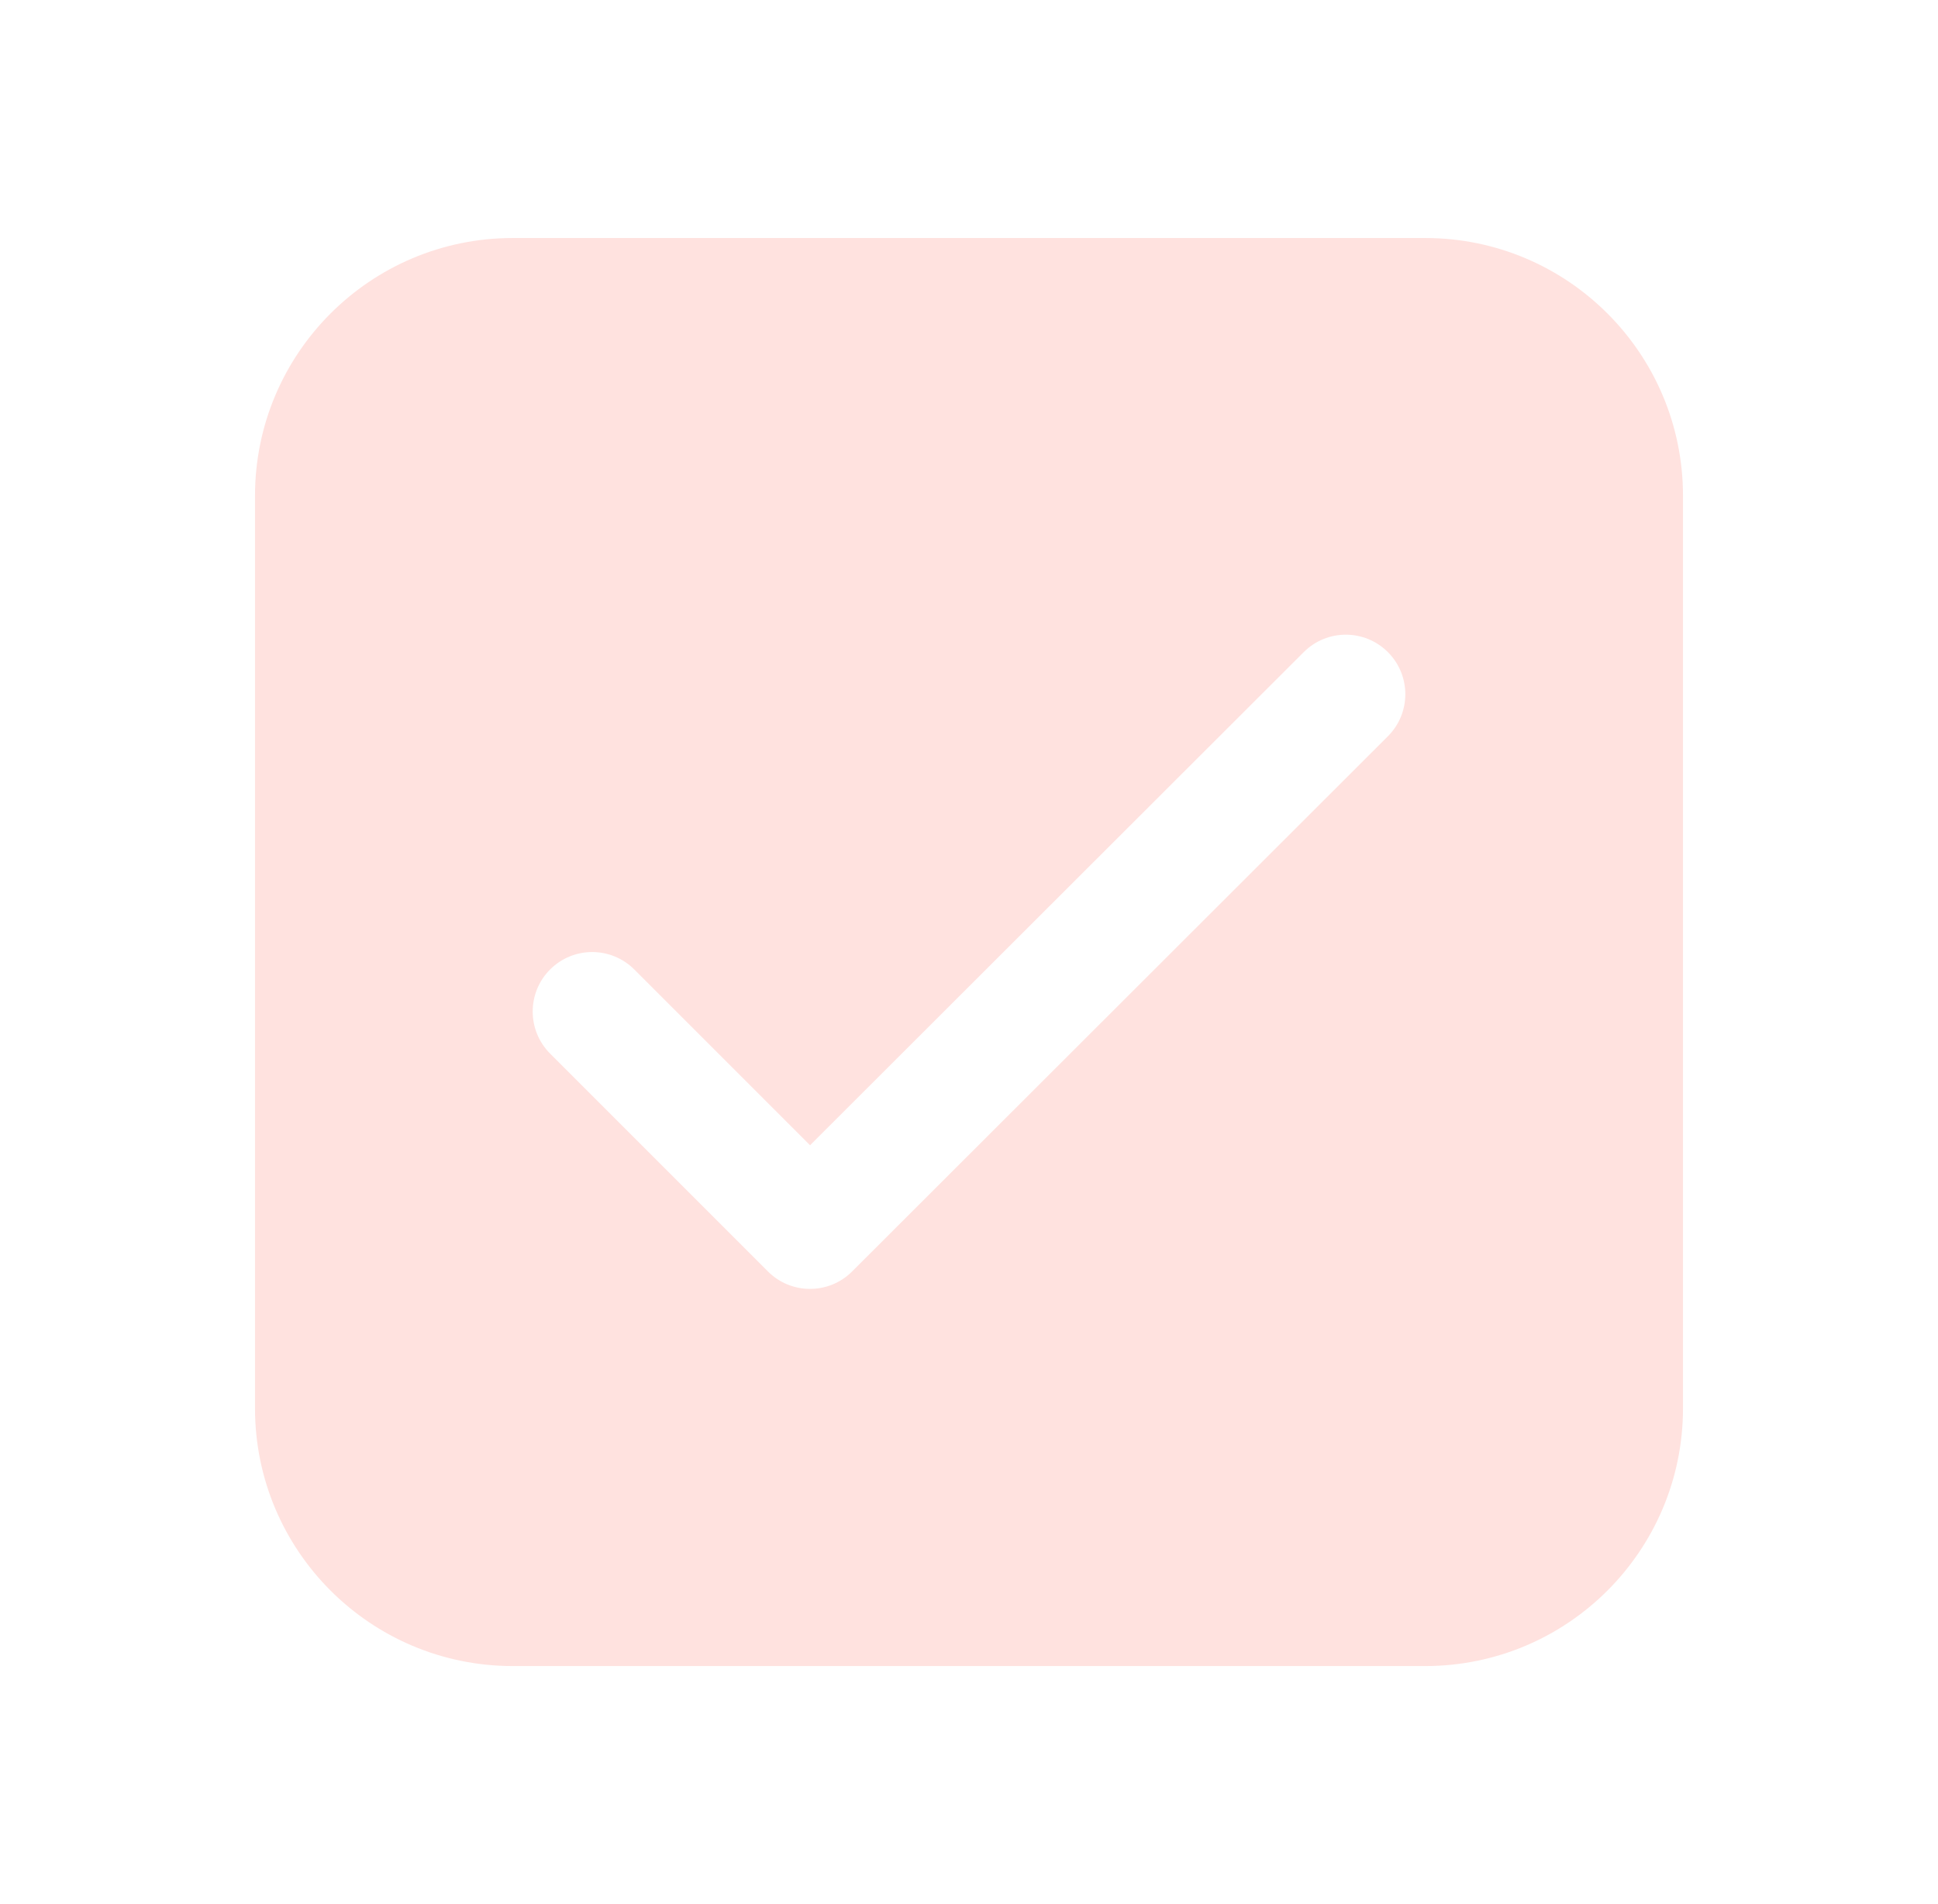 <svg xmlns="http://www.w3.org/2000/svg" width="57" height="56" viewBox="0 0 57 56" fill="none"><path d="M15.083 7C10.895 7 7.5 10.395 7.5 14.583V41.416C7.5 45.604 10.895 48.999 15.083 48.999H41.916C46.105 48.999 49.5 45.604 49.5 41.416V14.583C49.5 10.395 46.105 7 41.916 7H15.083ZM40.82 21.654L25.061 37.395C24.377 38.078 23.27 38.077 22.587 37.394L16.18 30.987C15.497 30.303 15.497 29.195 16.18 28.512C16.863 27.829 17.971 27.829 18.655 28.512L23.825 33.682L38.346 19.178C39.03 18.495 40.138 18.496 40.821 19.18C41.504 19.863 41.504 20.971 40.82 21.654Z" fill="#FFE2DF"></path></svg>